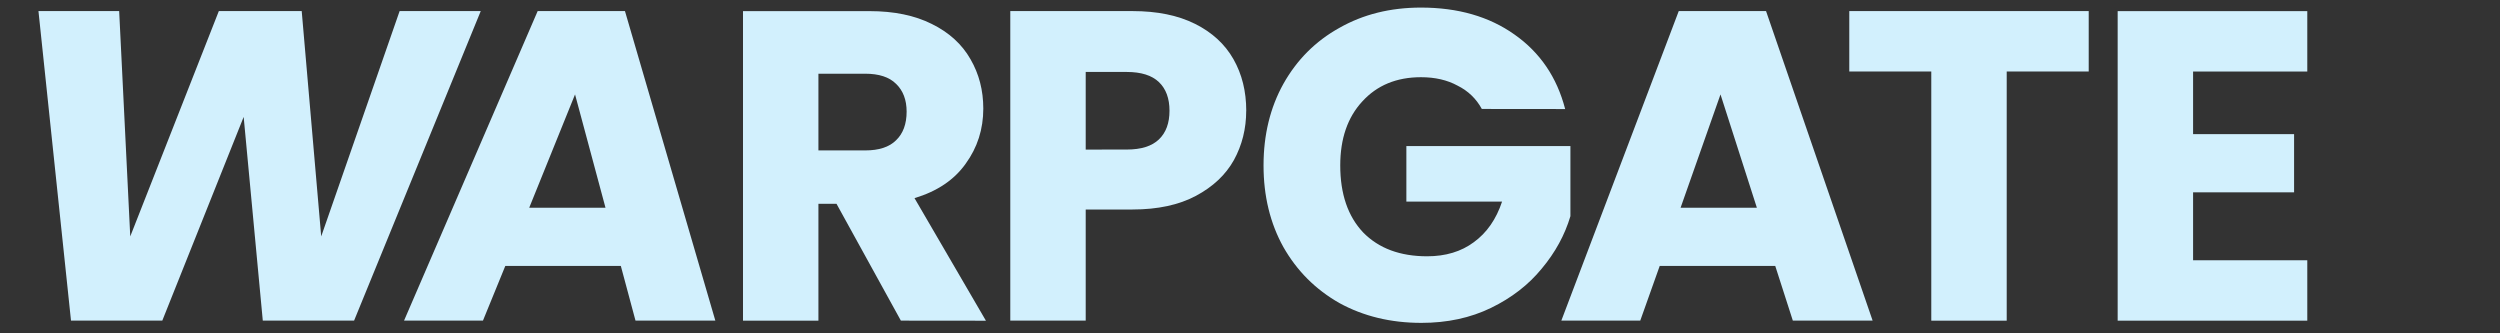 <?xml version="1.0" encoding="UTF-8" standalone="no"?>
<!-- Created with Inkscape (http://www.inkscape.org/) -->

<svg
   width="60mm"
   height="8mm"
   viewBox="0 0 60 8"
   version="1.1"
   id="svg5"
   sodipodi:docname="brand-dark.svg"
   inkscape:version="1.1 (c4e8f9e, 2021-05-24)"
   xmlns:inkscape="http://www.inkscape.org/namespaces/inkscape"
   xmlns:sodipodi="http://sodipodi.sourceforge.net/DTD/sodipodi-0.dtd"
   xmlns="http://www.w3.org/2000/svg"
   xmlns:svg="http://www.w3.org/2000/svg">
  <rect x="0" y="0" width="60" height="8" fill="#333333" stroke="none"/>
  <sodipodi:namedview
     id="namedview15"
     pagecolor="#ffffff"
     bordercolor="#666666"
     borderopacity="1.0"
     inkscape:pageshadow="2"
     inkscape:pageopacity="0.0"
     inkscape:pagecheckerboard="0"
     inkscape:document-units="mm"
     showgrid="false"
     inkscape:zoom="2.0998592"
     inkscape:cx="98.578038"
     inkscape:cy="10.476893"
     inkscape:window-width="1440"
     inkscape:window-height="772"
     inkscape:window-x="0"
     inkscape:window-y="204"
     inkscape:window-maximized="0"
     inkscape:current-layer="svg5" />
  <defs
     id="defs2">
    <rect
       x="180.246"
       y="396.183"
       width="458.645"
       height="221.292"
       id="rect3774" />
  </defs>
  <path
     d="m 11.538,0.266 -3.04,7.429 h -2.191 L 5.848,2.806 3.895,7.695 h -2.191 L 0.923,0.266 H 2.86 L 3.126,5.674 5.252,0.266 H 7.241 L 7.709,5.674 9.591,0.266 Z"
     style="font-weight:bold;font-size:40px;line-height:1.25;font-family:Poppins;-inkscape-font-specification:'Poppins Bold';white-space:pre;stroke-width:0.265;fill:#d2f0fd;fill-opacity:1"
     id="path11089" />
  <path
     d="M 14.9,6.383 H 12.127 L 11.591,7.695 H 9.697 l 3.207,-7.429 h 2.095 l 2.169,7.429 h -1.916 z m -0.368,-1.397 -0.731,-2.72 -1.1,2.72 z"
     style="font-weight:bold;font-size:40px;line-height:1.25;font-family:Poppins;-inkscape-font-specification:'Poppins Bold';white-space:pre;stroke-width:0.265;fill:#d2f0fd;fill-opacity:1"
     id="path11091" />
  <path
     d="M 21.621,7.695 20.076,4.891 h -0.434 l 4e-6,2.805 h -1.81 v -7.429 h 3.037 q 0.878,0 1.492,0.307 0.624,0.307 0.931,0.847 0.307,0.529 0.307,1.185 10e-7,0.741 -0.423,1.323 -0.413,0.582 -1.228,0.826 l 1.714,2.942 z M 19.642,3.61 h 1.122 q 0.497,0 0.741,-0.243 0.254,-0.243 0.254,-0.688 1.1e-5,-0.423 -0.254,-0.667 -0.243,-0.243 -0.741,-0.243 h -1.122 z"
     style="font-weight:bold;font-size:40px;line-height:1.25;font-family:Poppins;-inkscape-font-specification:'Poppins Bold';white-space:pre;stroke-width:0.265;fill:#d2f0fd;fill-opacity:1"
     id="path11093" />
  <path
     d="m 29.909,2.658 q 0,0.646 -0.296,1.185 -0.296,0.529 -0.91,0.857 -0.614,0.328 -1.524,0.328 h -1.122 v 2.667 h -1.81 v -7.429 h 2.932 q 0.889,0 1.503,0.307 0.614,0.307 0.921,0.847 0.307,0.54 0.307,1.238 z m -2.868,0.931 q 0.519,0 0.773,-0.243 0.254,-0.243 0.254,-0.688 0,-0.445 -0.254,-0.688 -0.254,-0.243 -0.773,-0.243 h -0.984 v 1.863 z"
     style="font-weight:bold;font-size:40px;line-height:1.25;font-family:Poppins;-inkscape-font-specification:'Poppins Bold';white-space:pre;stroke-width:0.265;fill:#d2f0fd;fill-opacity:1"
     id="path11095" />
  <path
     d="M 35.564,2.615 Q 35.362,2.245 34.981,2.055 34.611,1.853 34.103,1.853 q -0.878,0 -1.408,0.582 -0.529,0.572 -0.529,1.535 0,1.027 0.55,1.609 0.561,0.572 1.535,0.572 0.667,0 1.122,-0.339 0.466,-0.339 0.677,-0.974 h -2.297 v -1.333 h 3.937 v 1.683 q -0.201,0.677 -0.688,1.259 -0.476,0.582 -1.217,0.942 -0.741,0.36 -1.672,0.36 -1.101,0 -1.968,-0.476 -0.857,-0.487 -1.344,-1.344 -0.476,-0.857 -0.476,-1.958 0,-1.101 0.476,-1.958 0.487,-0.868 1.344,-1.344 0.857,-0.487 1.958,-0.487 1.333,0 2.244,0.646 0.921,0.646 1.217,1.789 z"
     style="font-weight:bold;font-size:40px;line-height:1.25;font-family:Poppins;-inkscape-font-specification:'Poppins Bold';white-space:pre;stroke-width:0.265;fill:#d2f0fd;fill-opacity:1"
     id="path11097" />
  <path
     d="m 42.606,6.383 h -2.773 l -0.467,1.312 h -1.894 l 2.818,-7.429 h 2.095 l 2.558,7.429 H 43.028 Z M 42.165,4.986 41.292,2.266 40.334,4.986 Z"
     style="font-weight:bold;font-size:40px;line-height:1.25;font-family:Poppins;-inkscape-font-specification:'Poppins Bold';white-space:pre;stroke-width:0.265;fill:#d2f0fd;fill-opacity:1"
     id="path11099" />
  <path
     d="m 50.129,0.266 -2e-6,1.45 h -1.968 l 0,5.98 h -1.81 l 0,-5.98 h -1.968 l 2e-6,-1.45 z"
     style="font-weight:bold;font-size:40px;line-height:1.25;font-family:Poppins;-inkscape-font-specification:'Poppins Bold';white-space:pre;stroke-width:0.265;fill:#d2f0fd;fill-opacity:1"
     id="path11101" />
  <path
     d="m 52.634,1.716 2e-6,1.503 h 2.424 l 1.5e-5,1.397 h -2.424 l -10e-7,1.63 h 2.741 l -2e-6,1.45 h -4.551 l 0,-7.429 h 4.551 l -2e-6,1.45 z"
     style="font-weight:bold;font-size:40px;line-height:1.25;font-family:Poppins;-inkscape-font-specification:'Poppins Bold';white-space:pre;stroke-width:0.265;fill:#d2f0fd;fill-opacity:1"
     id="path11103" />
</svg>
